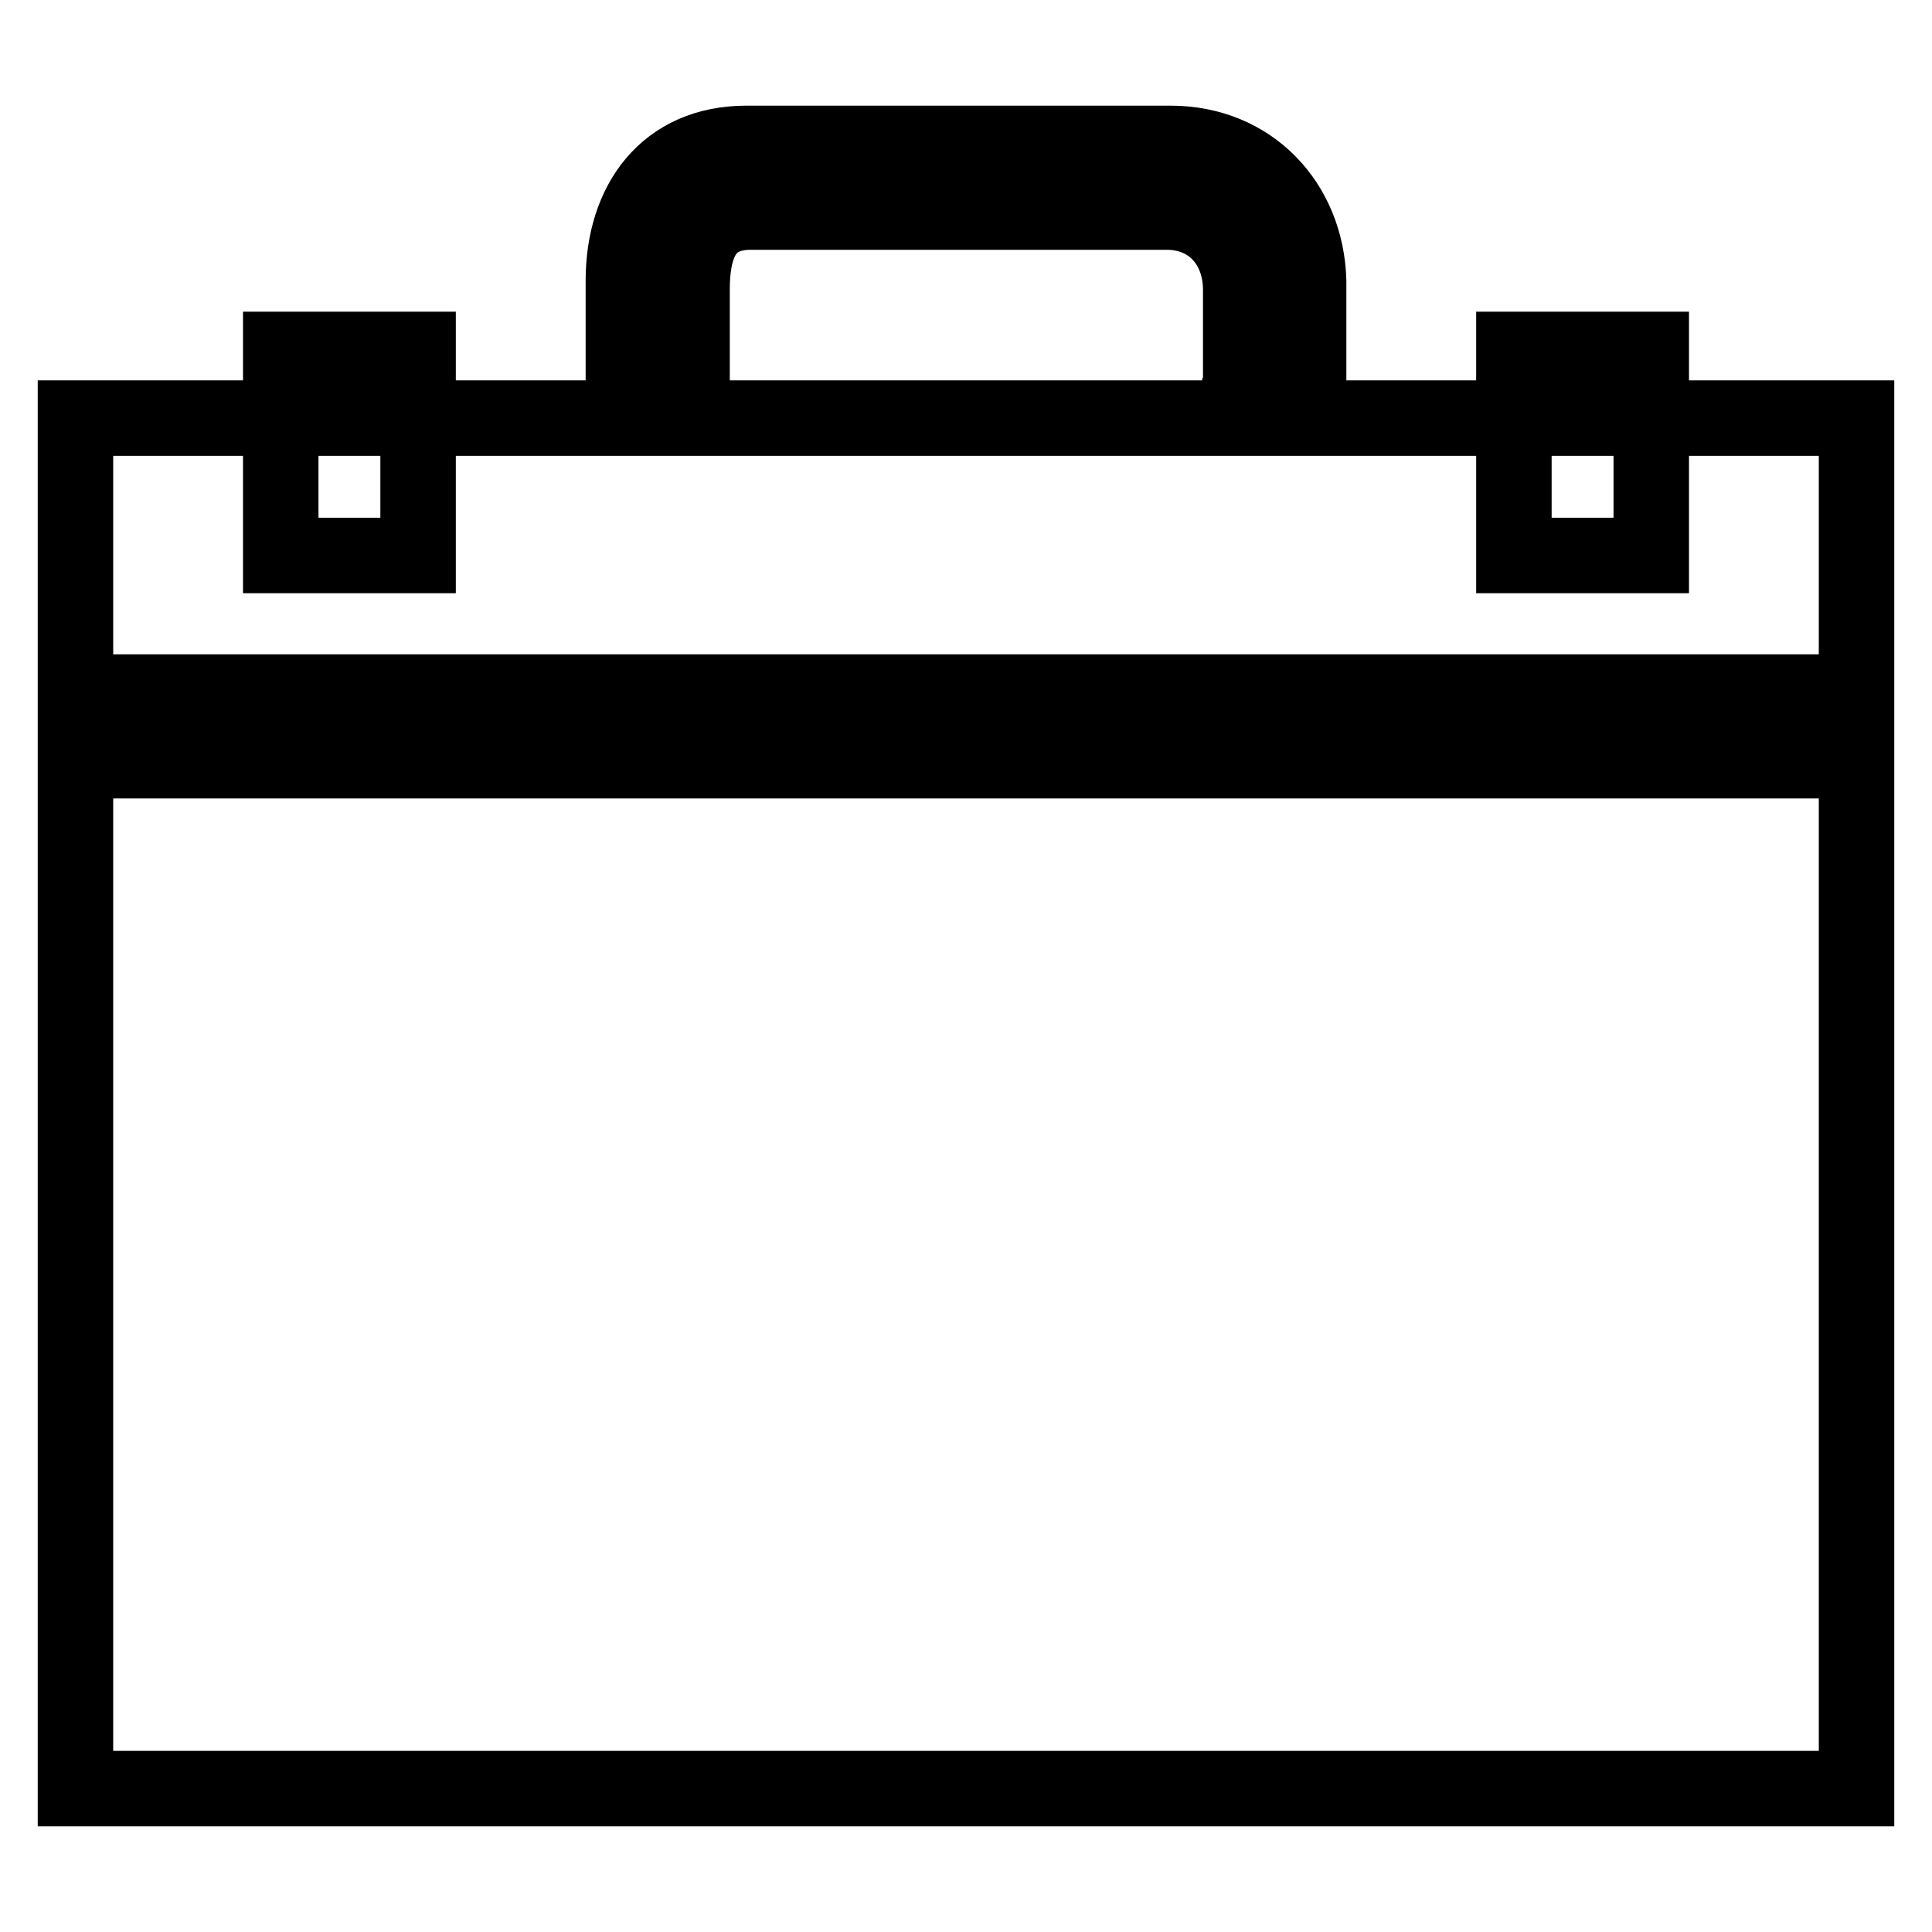 <?xml version="1.0" encoding="utf-8"?>
<!-- Svg Vector Icons : http://www.onlinewebfonts.com/icon -->
<!DOCTYPE svg PUBLIC "-//W3C//DTD SVG 1.1//EN" "http://www.w3.org/Graphics/SVG/1.1/DTD/svg11.dtd">
<svg version="1.1" xmlns="http://www.w3.org/2000/svg" xmlns:xlink="http://www.w3.org/1999/xlink" x="0px" y="0px" viewBox="0 0 256 256" enable-background="new 0 0 256 256" xml:space="preserve">
<g> <path stroke-width="10" fill-opacity="0" stroke="#000000"  d="M37.2,46.3h18.2v9.1H37.2V46.3z M10,100.8h236v136.2H10V100.8z M200.6,46.3h18.2v9.1h-18.2V46.3z  M218.8,55.4v18.2h-18.2V55.4h-27.2v-17v-1.2c-0.3-10.3-7.7-18.2-18.3-18.2H98.9c-10.6,0-16.3,7.8-16.3,18.2v1.2v17H55.4v18.2H37.2 V55.4H10v36.3h236V55.4H218.8z M164.3,55.1v0.3H91.7v-0.3V38.4c0-5.8,1.6-10.3,7.8-10.3h55.1c5.9,0,9.8,4.4,9.8,10.3V55.1z"/></g>
</svg>